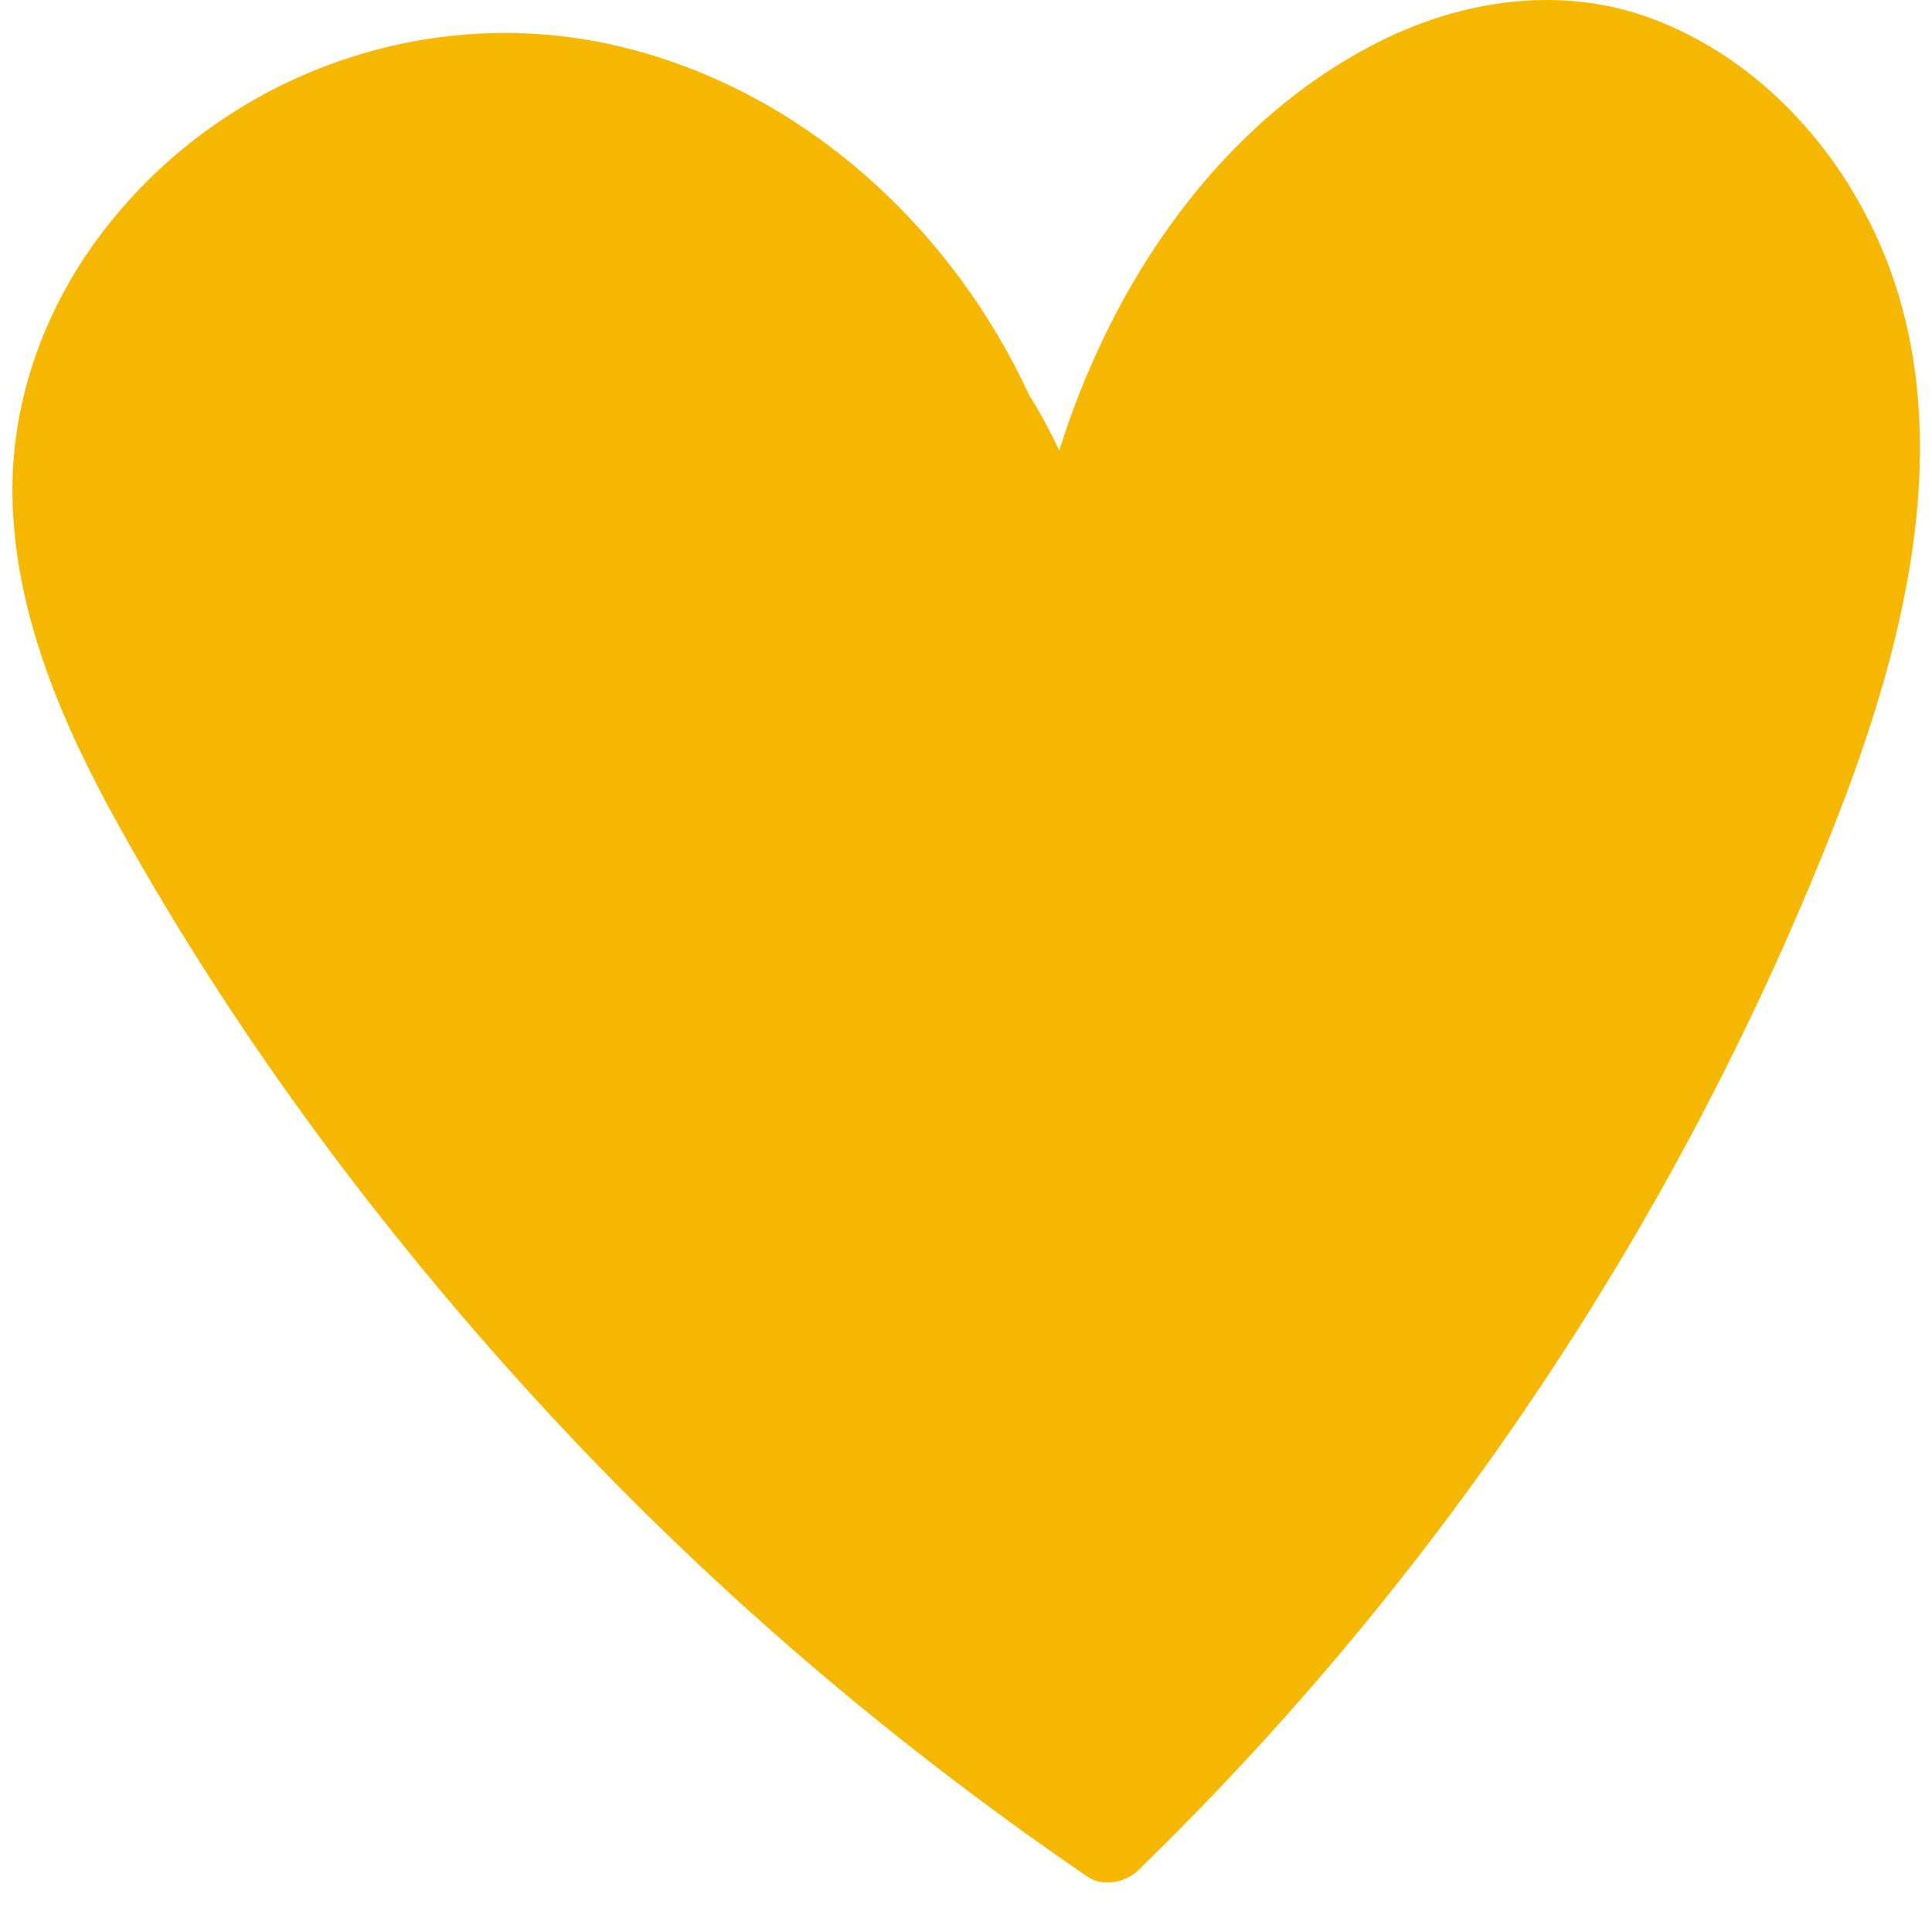 <svg width="78" height="77" viewBox="0 0 78 77" fill="none" xmlns="http://www.w3.org/2000/svg">
<path id="Vector" d="M74.734 7.614C72.852 4.543 70.073 2.005 66.655 0.737C63.002 -0.61 59.014 -0.009 55.618 1.716C49.254 4.944 44.907 11.354 42.766 18.187C42.43 17.475 42.06 16.785 41.646 16.106C41.624 16.073 41.601 16.05 41.579 16.017C38.453 9.206 32.435 3.641 25.007 1.872C17.287 0.036 9.129 2.974 4.278 9.195C1.857 12.289 0.446 16.084 0.502 20.023C0.58 24.809 2.552 29.316 4.849 33.434C9.286 41.413 14.765 48.881 20.872 55.669C27.696 63.271 35.461 70.004 43.909 75.78C44.526 76.203 45.444 76.013 45.949 75.524C58.274 63.538 67.955 48.97 74.185 32.989C77.3 24.998 79.53 15.449 74.734 7.626V7.614Z" fill="#F6B700"/>
</svg>
